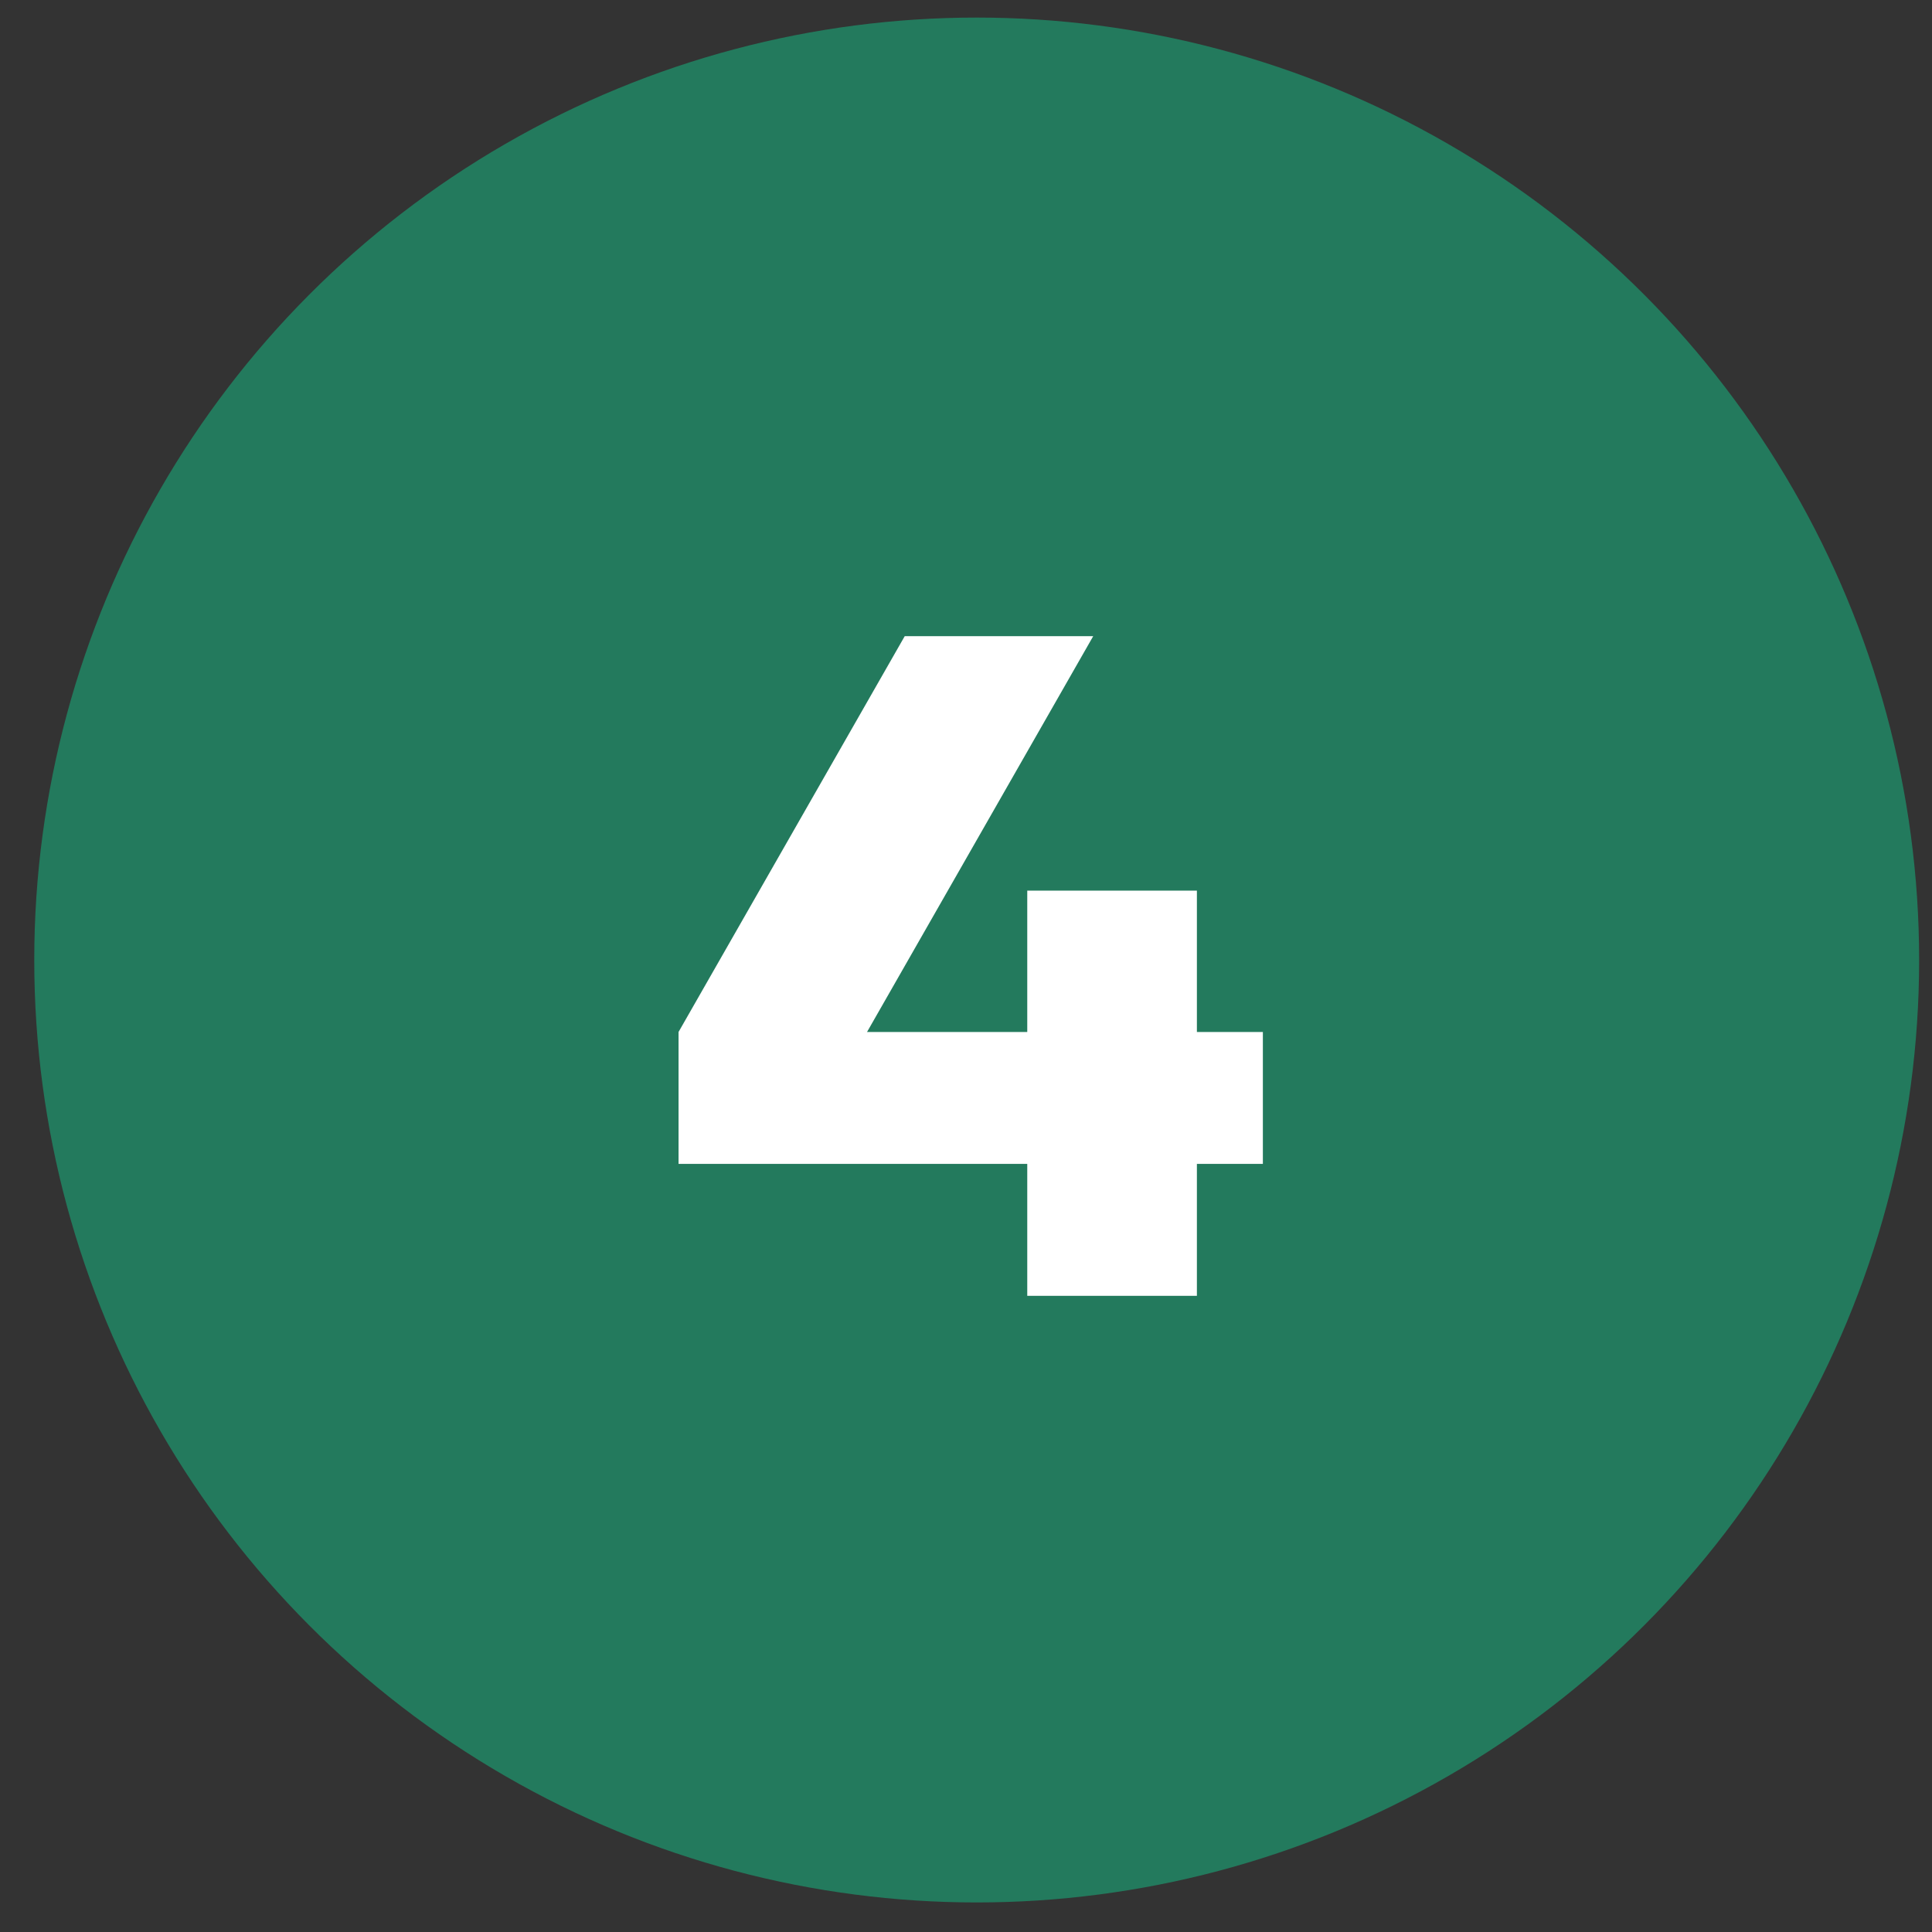 <?xml version="1.0" encoding="UTF-8"?> <svg xmlns="http://www.w3.org/2000/svg" width="41" height="41" viewBox="0 0 41 41" fill="none"><rect x="0" y="0" width="41" height="41" fill="#333333" stroke="none"/><circle cx="20.727" cy="20.373" r="20" fill="#237A5D"></circle><path d="M21.8 24.7H14.4V21.9L19.2 13.5H23.2L18.4 21.9H21.8V18.9H25.4V21.9H26.8V24.7H25.4V27.5H21.8V24.7Z" fill="white"></path></svg> 